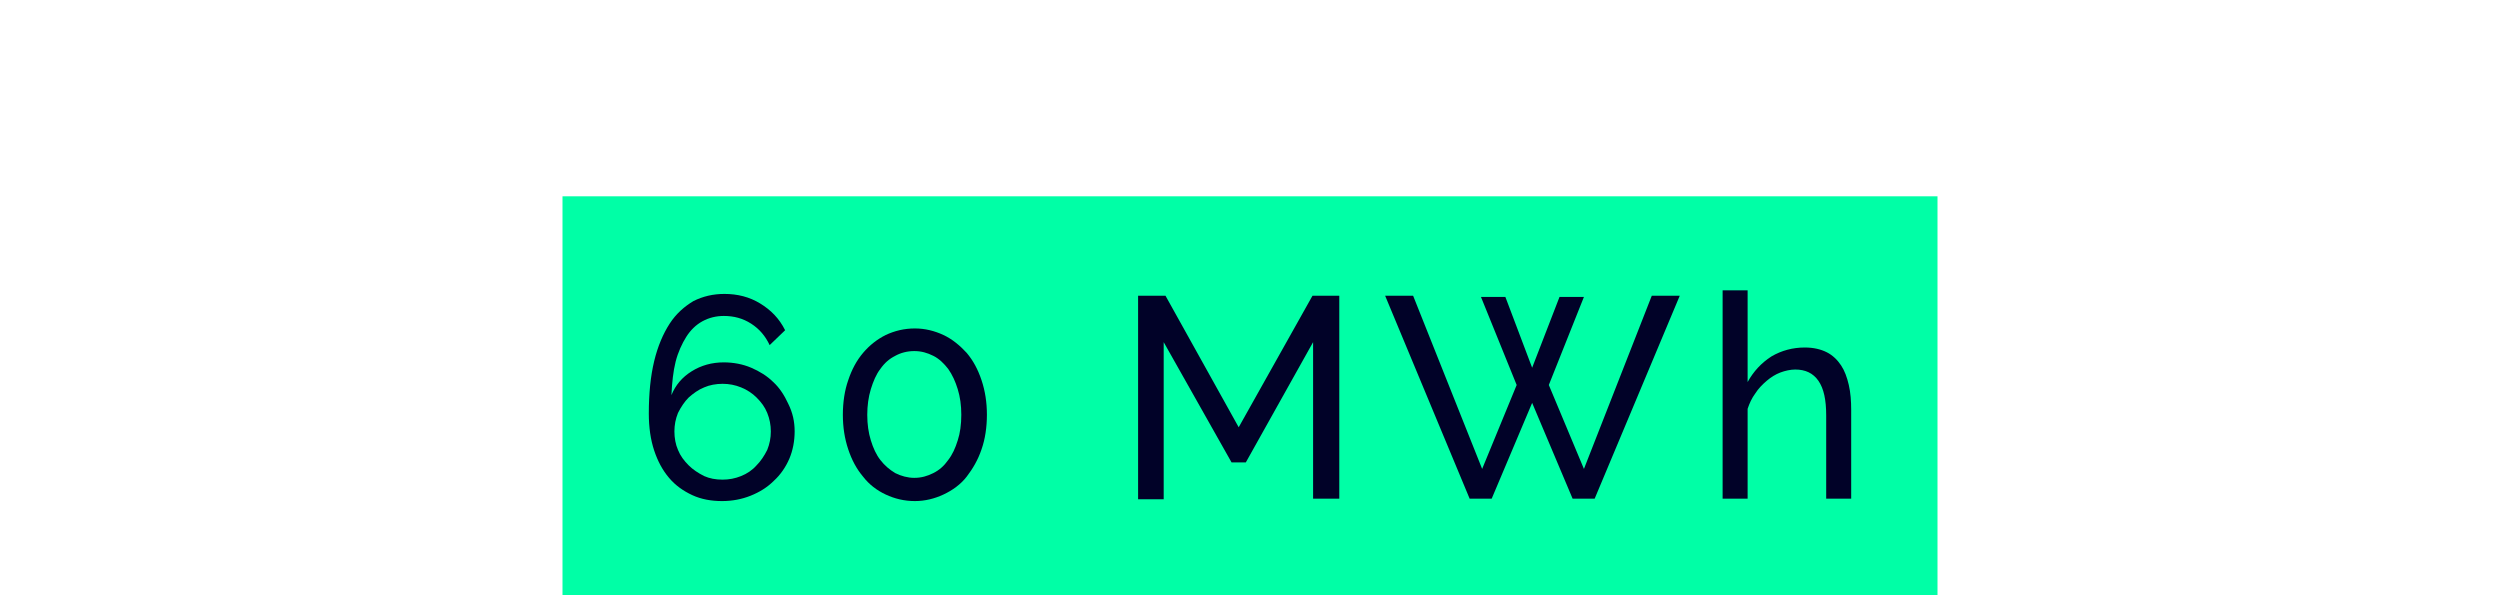 <?xml version="1.0" encoding="UTF-8"?>
<svg xmlns="http://www.w3.org/2000/svg" id="Layer_1" data-name="Layer 1" viewBox="0 0 420 100">
  <defs>
    <style>
      .cls-1 {
        fill: #010228;
      }

      .cls-2 {
        fill: #00ffa6;
      }

      .cls-3 {
        isolation: isolate;
      }
    </style>
  </defs>
  <g id="Gruppe_1149" data-name="Gruppe 1149">
    <rect id="Rechteck_680" data-name="Rechteck 680" class="cls-2" x="94.5" y="32.98" width="231" height="67"></rect>
    <g class="cls-3">
      <path class="cls-1" d="M133.5,72.48c0,1.6-.3,3.2-.9,4.6s-1.5,2.7-2.6,3.7c-1.1,1.1-2.4,1.9-3.9,2.5s-3.1.9-4.8.9c-1.8,0-3.5-.3-5-1s-2.8-1.6-3.9-2.9-1.9-2.8-2.5-4.6c-.6-1.8-.9-3.9-.9-6.2,0-3.4.3-6.3.9-8.8s1.5-4.6,2.6-6.3,2.5-2.9,4-3.8c1.6-.8,3.3-1.2,5.2-1.2,2.2,0,4.2.5,6,1.6s3.2,2.5,4.2,4.5l-2.6,2.5c-.7-1.5-1.7-2.7-3.1-3.6-1.4-.9-2.9-1.3-4.6-1.3-1.3,0-2.5.3-3.6.9-1.1.6-2,1.5-2.7,2.6s-1.4,2.6-1.8,4.2-.6,3.5-.7,5.6c.7-1.7,1.8-3,3.4-4s3.4-1.5,5.4-1.5c1.6,0,3.2.3,4.6.9s2.7,1.4,3.7,2.4c1.1,1,1.9,2.3,2.5,3.6.8,1.6,1.1,3.1,1.1,4.7ZM121.4,80.58c1.1,0,2.1-.2,3.1-.6s1.9-1,2.6-1.8c.7-.7,1.3-1.6,1.8-2.6.4-1,.6-2,.6-3.1s-.2-2.1-.6-3.1-1-1.8-1.8-2.6c-.7-.7-1.6-1.3-2.6-1.7-1-.4-2-.6-3.1-.6s-2.2.2-3.1.6c-1,.4-1.8,1-2.6,1.7-.7.7-1.3,1.6-1.8,2.6-.4,1-.6,2-.6,3.1s.2,2.2.6,3.1c.4,1,1,1.8,1.8,2.6.7.7,1.6,1.3,2.6,1.8.9.4,1.9.6,3.1.6Z"></path>
      <path class="cls-1" d="M165.8,69.68c0,2.1-.3,4.1-.9,5.8-.6,1.8-1.5,3.3-2.5,4.6s-2.4,2.3-3.9,3-3.1,1.1-4.8,1.1c-1.8,0-3.4-.4-4.9-1.1s-2.8-1.7-3.8-3c-1.1-1.3-1.9-2.8-2.5-4.6-.6-1.8-.9-3.7-.9-5.8s.3-4.1.9-5.8c.6-1.8,1.4-3.3,2.5-4.6,1.1-1.3,2.4-2.3,3.8-3,1.5-.7,3.1-1.1,4.9-1.1,1.7,0,3.3.4,4.8,1.1,1.5.7,2.8,1.8,3.9,3,1.1,1.3,1.9,2.8,2.5,4.6.6,1.8.9,3.7.9,5.8ZM161.5,69.68c0-1.6-.2-3-.6-4.3-.4-1.3-.9-2.4-1.6-3.4-.7-.9-1.5-1.7-2.5-2.2s-2-.8-3.2-.8-2.3.3-3.2.8c-1,.5-1.8,1.2-2.5,2.2-.7.9-1.2,2.1-1.6,3.4s-.6,2.8-.6,4.3c0,1.6.2,3,.6,4.3s.9,2.4,1.6,3.3,1.5,1.6,2.5,2.2c1,.5,2.1.8,3.2.8,1.2,0,2.2-.3,3.2-.8s1.8-1.2,2.5-2.2c.7-.9,1.2-2,1.6-3.3.4-1.2.6-2.7.6-4.3Z"></path>
      <path class="cls-1" d="M220.6,83.78v-26.3l-11.3,20.2h-2.4l-11.4-20.2v26.4h-4.3v-34.2h4.6l12.3,22.1,12.4-22.1h4.5v34.1h-4.4Z"></path>
      <path class="cls-1" d="M248.8,49.88h4.1l4.5,11.9,4.6-11.9h4.1l-5.9,14.8,5.9,14.1,11.4-29.1h4.7l-14.3,34.1h-3.7l-6.8-16.1-6.8,16.1h-3.7l-14.2-34.1h4.7l11.6,29.1,5.8-14.1-6-14.8Z"></path>
      <path class="cls-1" d="M311,83.78h-4.2v-14c0-2.6-.4-4.5-1.3-5.8s-2.2-1.9-3.9-1.9c-.8,0-1.7.2-2.5.5s-1.6.8-2.3,1.4-1.4,1.3-1.9,2.1c-.6.8-1,1.7-1.3,2.6v15.1h-4.2v-35h4.2v15.4c1-1.8,2.3-3.2,4-4.3,1.7-1,3.6-1.5,5.6-1.5,1.5,0,2.7.3,3.7.8,1,.5,1.8,1.3,2.4,2.2.6.9,1,2,1.3,3.3s.4,2.7.4,4.2v14.9h0Z"></path>
    </g>
  </g>
</svg>
